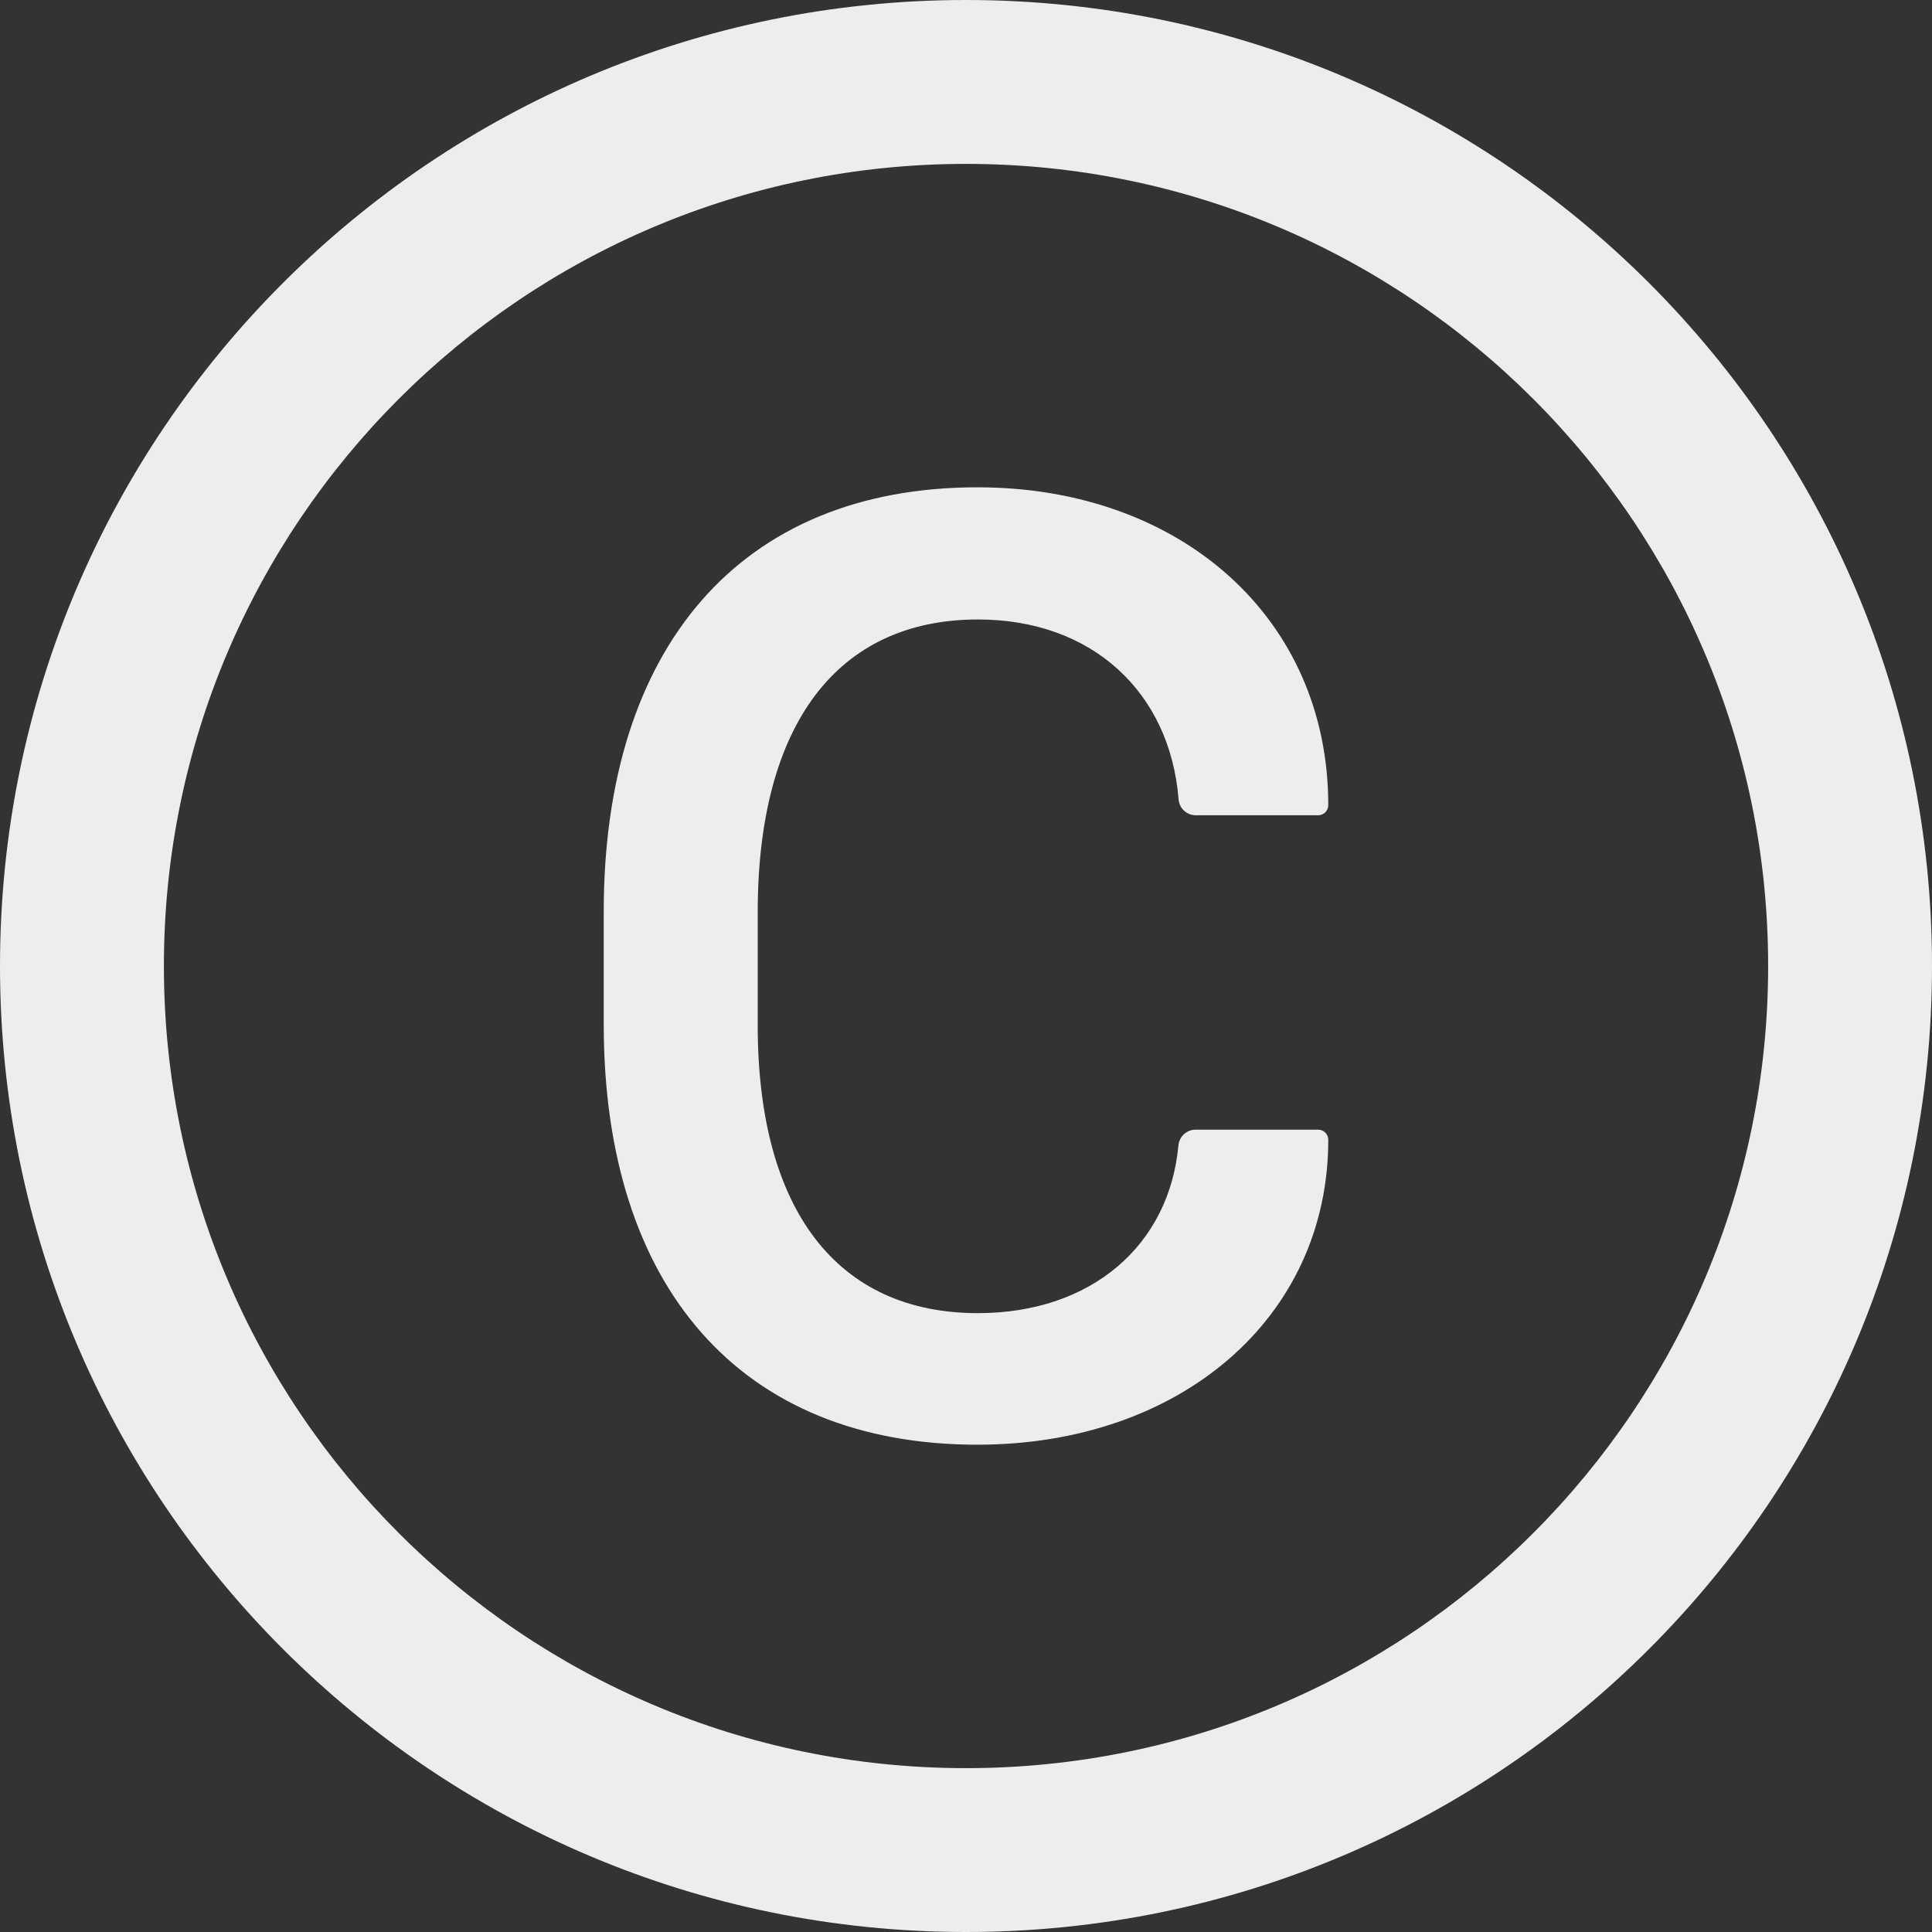 <?xml version="1.0" encoding="UTF-8"?> <svg xmlns="http://www.w3.org/2000/svg" width="53" height="53" viewBox="0 0 53 53" fill="none"><rect x="0" y="0" width="53" height="53" fill="#333333" stroke="none"/> <path d="M26.5 0C11.866 0 0 11.866 0 26.5C0 41.134 11.866 53 26.5 53C41.134 53 53 41.134 53 26.5C53 11.866 41.134 0 26.5 0ZM26.5 48.505C14.35 48.505 4.496 38.65 4.496 26.5C4.496 14.35 14.35 4.496 26.5 4.496C38.65 4.496 48.505 14.35 48.505 26.5C48.505 38.65 38.65 48.505 26.5 48.505ZM26.831 16.994C29.966 16.994 32.096 18.994 32.332 21.928C32.35 22.176 32.557 22.365 32.806 22.365H36.16C36.313 22.365 36.438 22.241 36.438 22.087C36.438 16.959 32.392 13.368 26.814 13.368C20.313 13.368 16.562 17.757 16.562 25.009V28.103C16.562 35.302 20.313 39.632 26.814 39.632C32.374 39.632 36.438 36.154 36.438 31.268C36.438 31.114 36.313 30.99 36.16 30.99H32.8C32.551 30.99 32.35 31.179 32.327 31.421C32.078 34.148 29.954 36.023 26.825 36.023C22.963 36.023 20.786 33.19 20.786 28.121V25.009C20.792 19.863 22.975 16.994 26.831 16.994Z" fill="#EDEDED"></path> </svg> 
